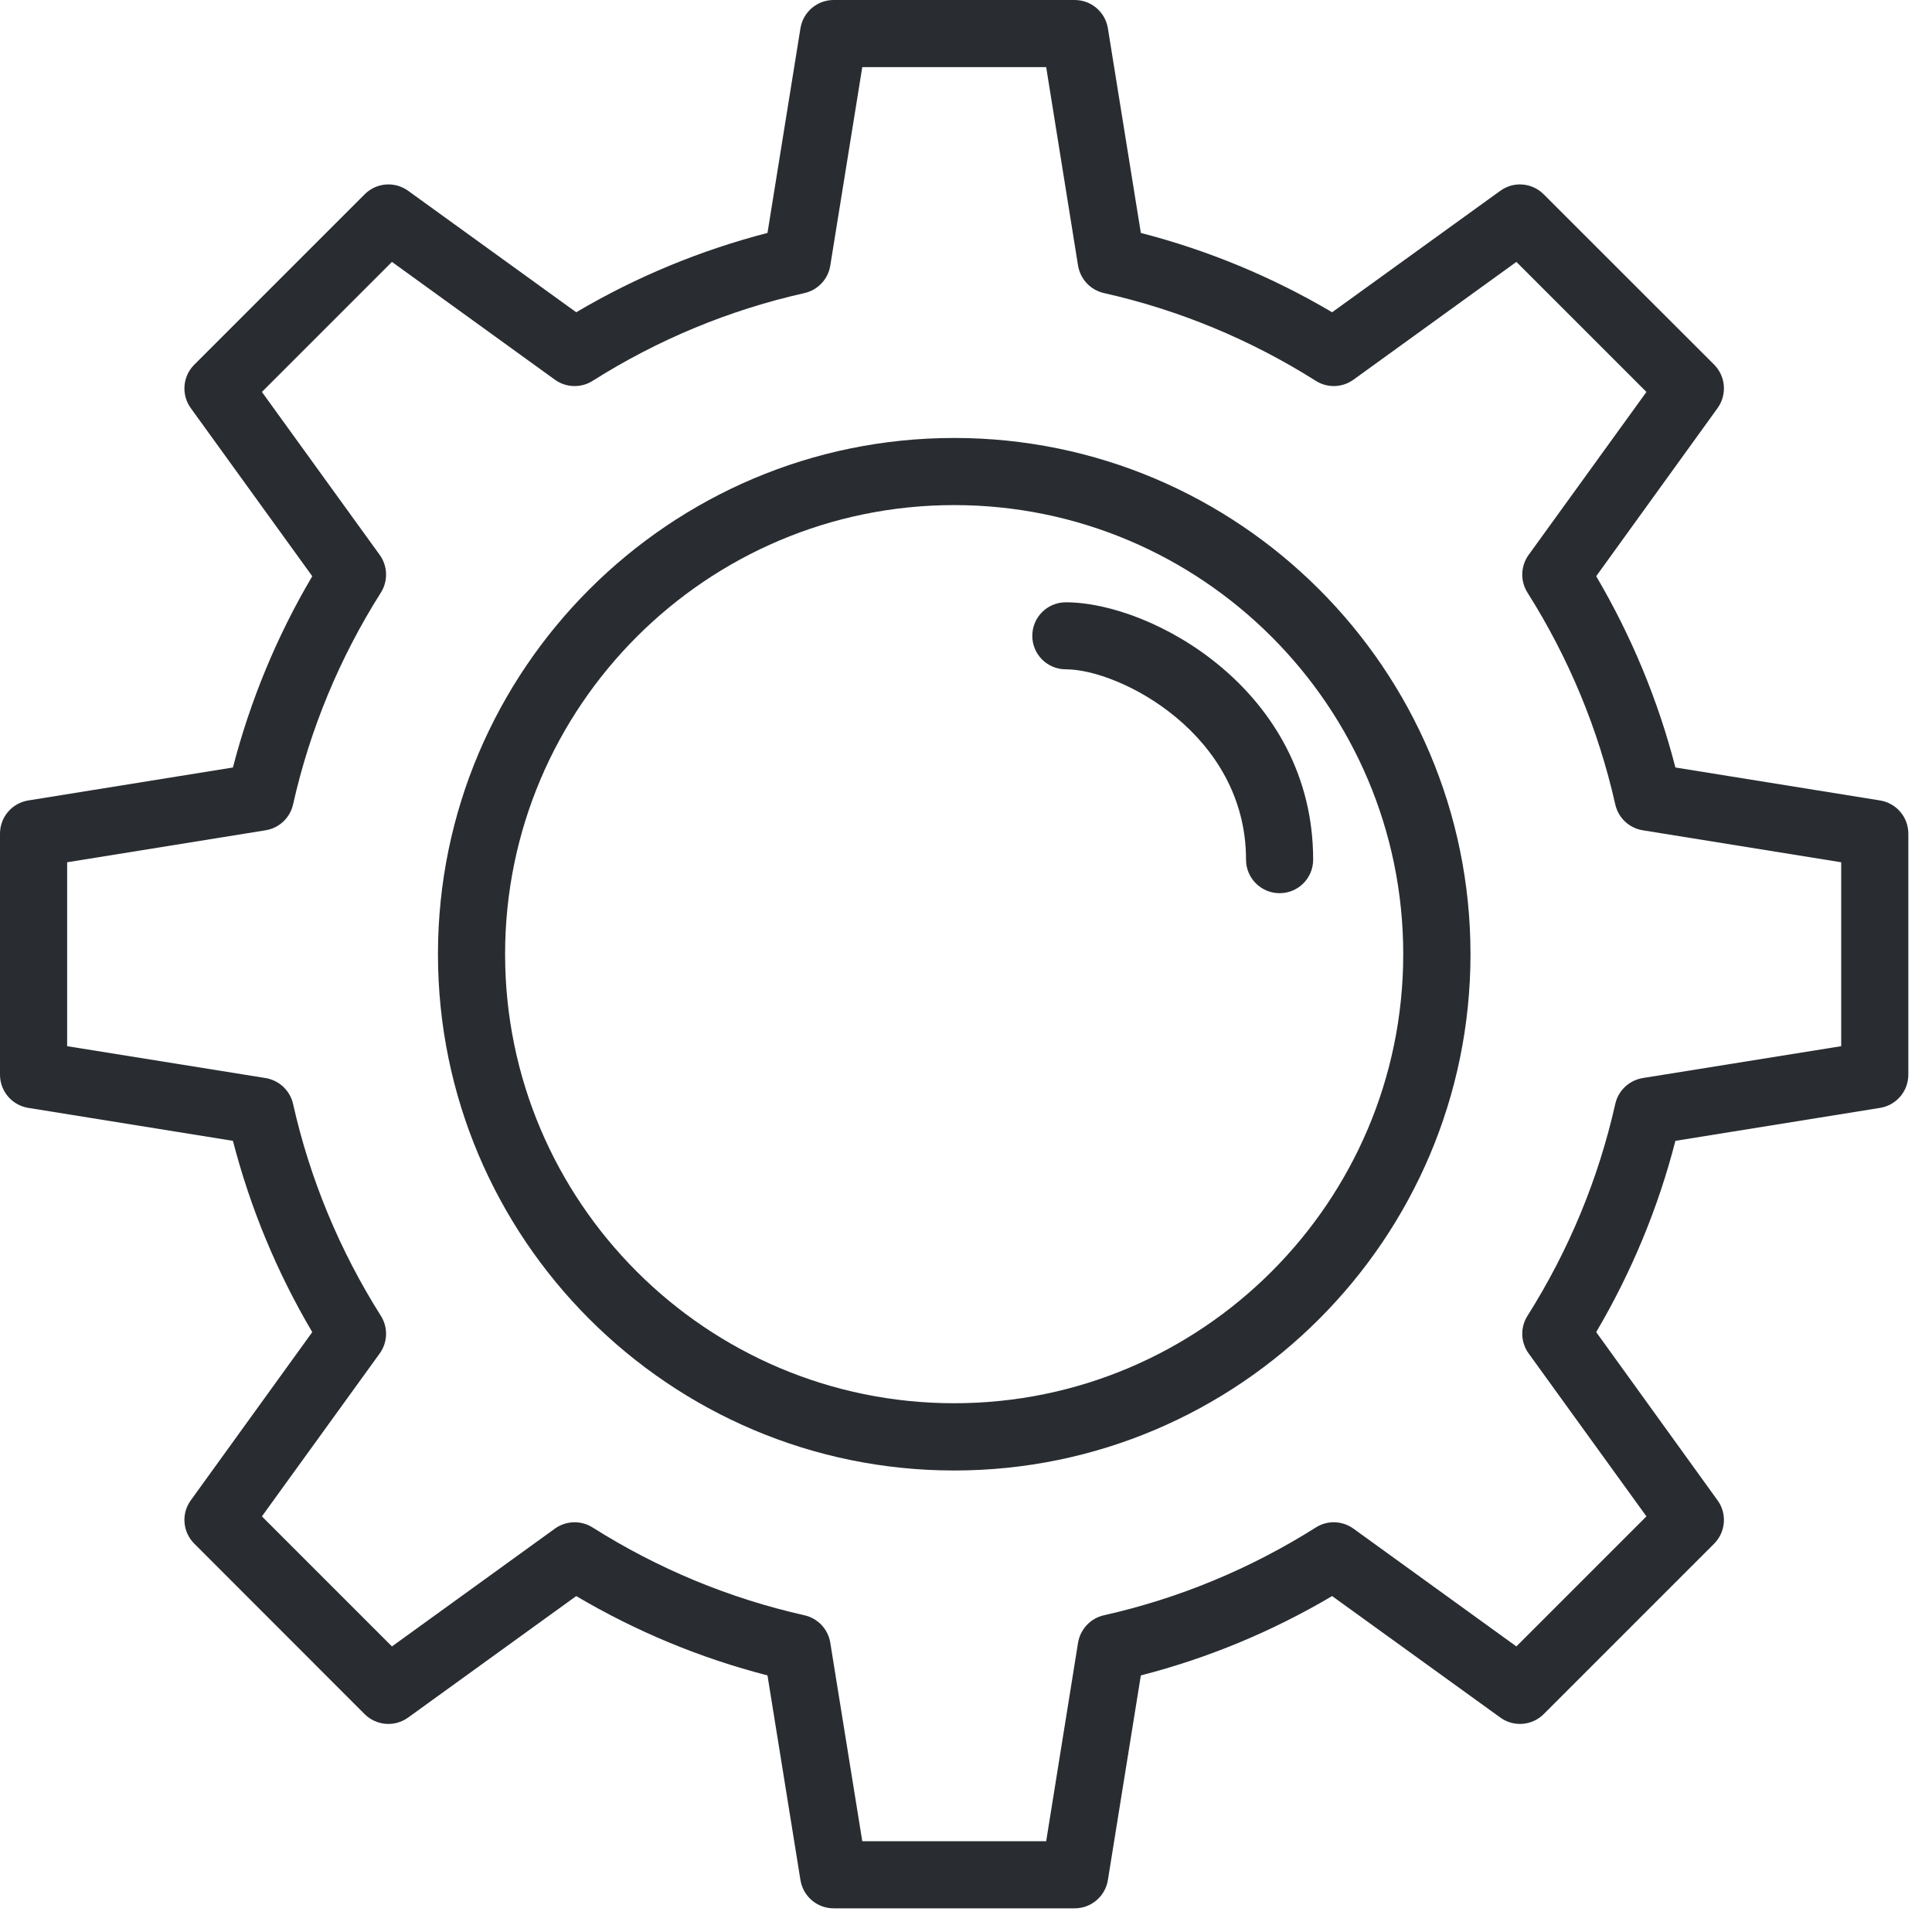 <svg width="16" height="16" viewBox="0 0 16 16" fill="none" xmlns="http://www.w3.org/2000/svg">
<path d="M10.597 7.397C10.444 7.397 10.319 7.273 10.319 7.119C10.319 6.08 9.273 5.543 8.827 5.543C8.673 5.543 8.549 5.419 8.549 5.266C8.549 5.112 8.673 4.988 8.827 4.988C9.541 4.988 10.875 5.72 10.875 7.119C10.875 7.273 10.751 7.397 10.597 7.397Z" fill="#292D32"/>
<path d="M8.9 15.804H6.904C6.767 15.804 6.651 15.705 6.629 15.57L6.356 13.875C5.8 13.732 5.268 13.511 4.772 13.218L3.38 14.224C3.269 14.304 3.117 14.292 3.02 14.196L1.609 12.784C1.512 12.687 1.5 12.535 1.58 12.425L2.586 11.032C2.293 10.536 2.073 10.005 1.929 9.448L0.234 9.175C0.099 9.153 0 9.037 0 8.9V6.904C0 6.767 0.099 6.651 0.234 6.629L1.929 6.356C2.073 5.8 2.293 5.268 2.586 4.772L1.58 3.38C1.5 3.269 1.512 3.117 1.609 3.02L3.02 1.609C3.117 1.512 3.269 1.5 3.38 1.58L4.772 2.586C5.268 2.293 5.8 2.073 6.356 1.929L6.629 0.234C6.651 0.099 6.767 0 6.904 0H8.9C9.037 0 9.153 0.099 9.175 0.234L9.448 1.929C10.005 2.073 10.536 2.293 11.032 2.586L12.425 1.58C12.535 1.5 12.687 1.512 12.784 1.609L14.196 3.02C14.292 3.117 14.304 3.269 14.224 3.38L13.219 4.772C13.511 5.268 13.732 5.8 13.875 6.356L15.57 6.629C15.705 6.651 15.804 6.767 15.804 6.904V8.9C15.804 9.037 15.705 9.153 15.57 9.175L13.875 9.448C13.732 10.005 13.511 10.536 13.219 11.032L14.224 12.425C14.304 12.535 14.292 12.687 14.196 12.784L12.784 14.196C12.687 14.292 12.535 14.304 12.425 14.224L11.032 13.218C10.536 13.511 10.005 13.732 9.448 13.875L9.175 15.57C9.153 15.705 9.037 15.804 8.9 15.804ZM7.141 15.248H8.664L8.928 13.604C8.947 13.492 9.031 13.402 9.142 13.377C9.765 13.237 10.355 12.992 10.897 12.65C10.992 12.589 11.116 12.593 11.208 12.659L12.558 13.635L13.635 12.558L12.659 11.208C12.593 11.116 12.589 10.993 12.65 10.897C12.992 10.355 13.237 9.765 13.377 9.142C13.402 9.031 13.492 8.947 13.604 8.928L15.248 8.664V7.141L13.604 6.876C13.492 6.858 13.402 6.773 13.377 6.662C13.237 6.04 12.992 5.449 12.65 4.908C12.589 4.812 12.593 4.688 12.659 4.596L13.635 3.246L12.558 2.169L11.208 3.145C11.116 3.211 10.993 3.215 10.897 3.154C10.355 2.812 9.765 2.567 9.142 2.427C9.031 2.402 8.947 2.312 8.928 2.2L8.664 0.556H7.141L6.876 2.2C6.858 2.312 6.773 2.402 6.663 2.427C6.039 2.567 5.449 2.812 4.908 3.154C4.812 3.215 4.688 3.211 4.596 3.145L3.246 2.169L2.169 3.246L3.145 4.596C3.211 4.688 3.215 4.812 3.154 4.908C2.812 5.449 2.567 6.039 2.427 6.662C2.402 6.773 2.312 6.858 2.2 6.876L0.556 7.141V8.664L2.2 8.928C2.312 8.947 2.402 9.031 2.427 9.142C2.567 9.765 2.812 10.355 3.154 10.897C3.215 10.993 3.211 11.116 3.145 11.208L2.169 12.558L3.246 13.635L4.596 12.659C4.688 12.593 4.812 12.589 4.908 12.65C5.449 12.992 6.04 13.237 6.662 13.377C6.773 13.402 6.858 13.492 6.876 13.604L7.141 15.248Z" fill="#292D32"/>
<path d="M7.902 12.178C5.545 12.178 3.627 10.259 3.627 7.902C3.627 5.545 5.545 3.627 7.902 3.627C10.26 3.627 12.178 5.545 12.178 7.902C12.178 10.259 10.26 12.178 7.902 12.178ZM7.902 4.183C5.851 4.183 4.183 5.851 4.183 7.902C4.183 9.953 5.851 11.621 7.902 11.621C9.953 11.621 11.621 9.953 11.621 7.902C11.621 5.851 9.953 4.183 7.902 4.183Z" fill="#292D32"/>
</svg>
